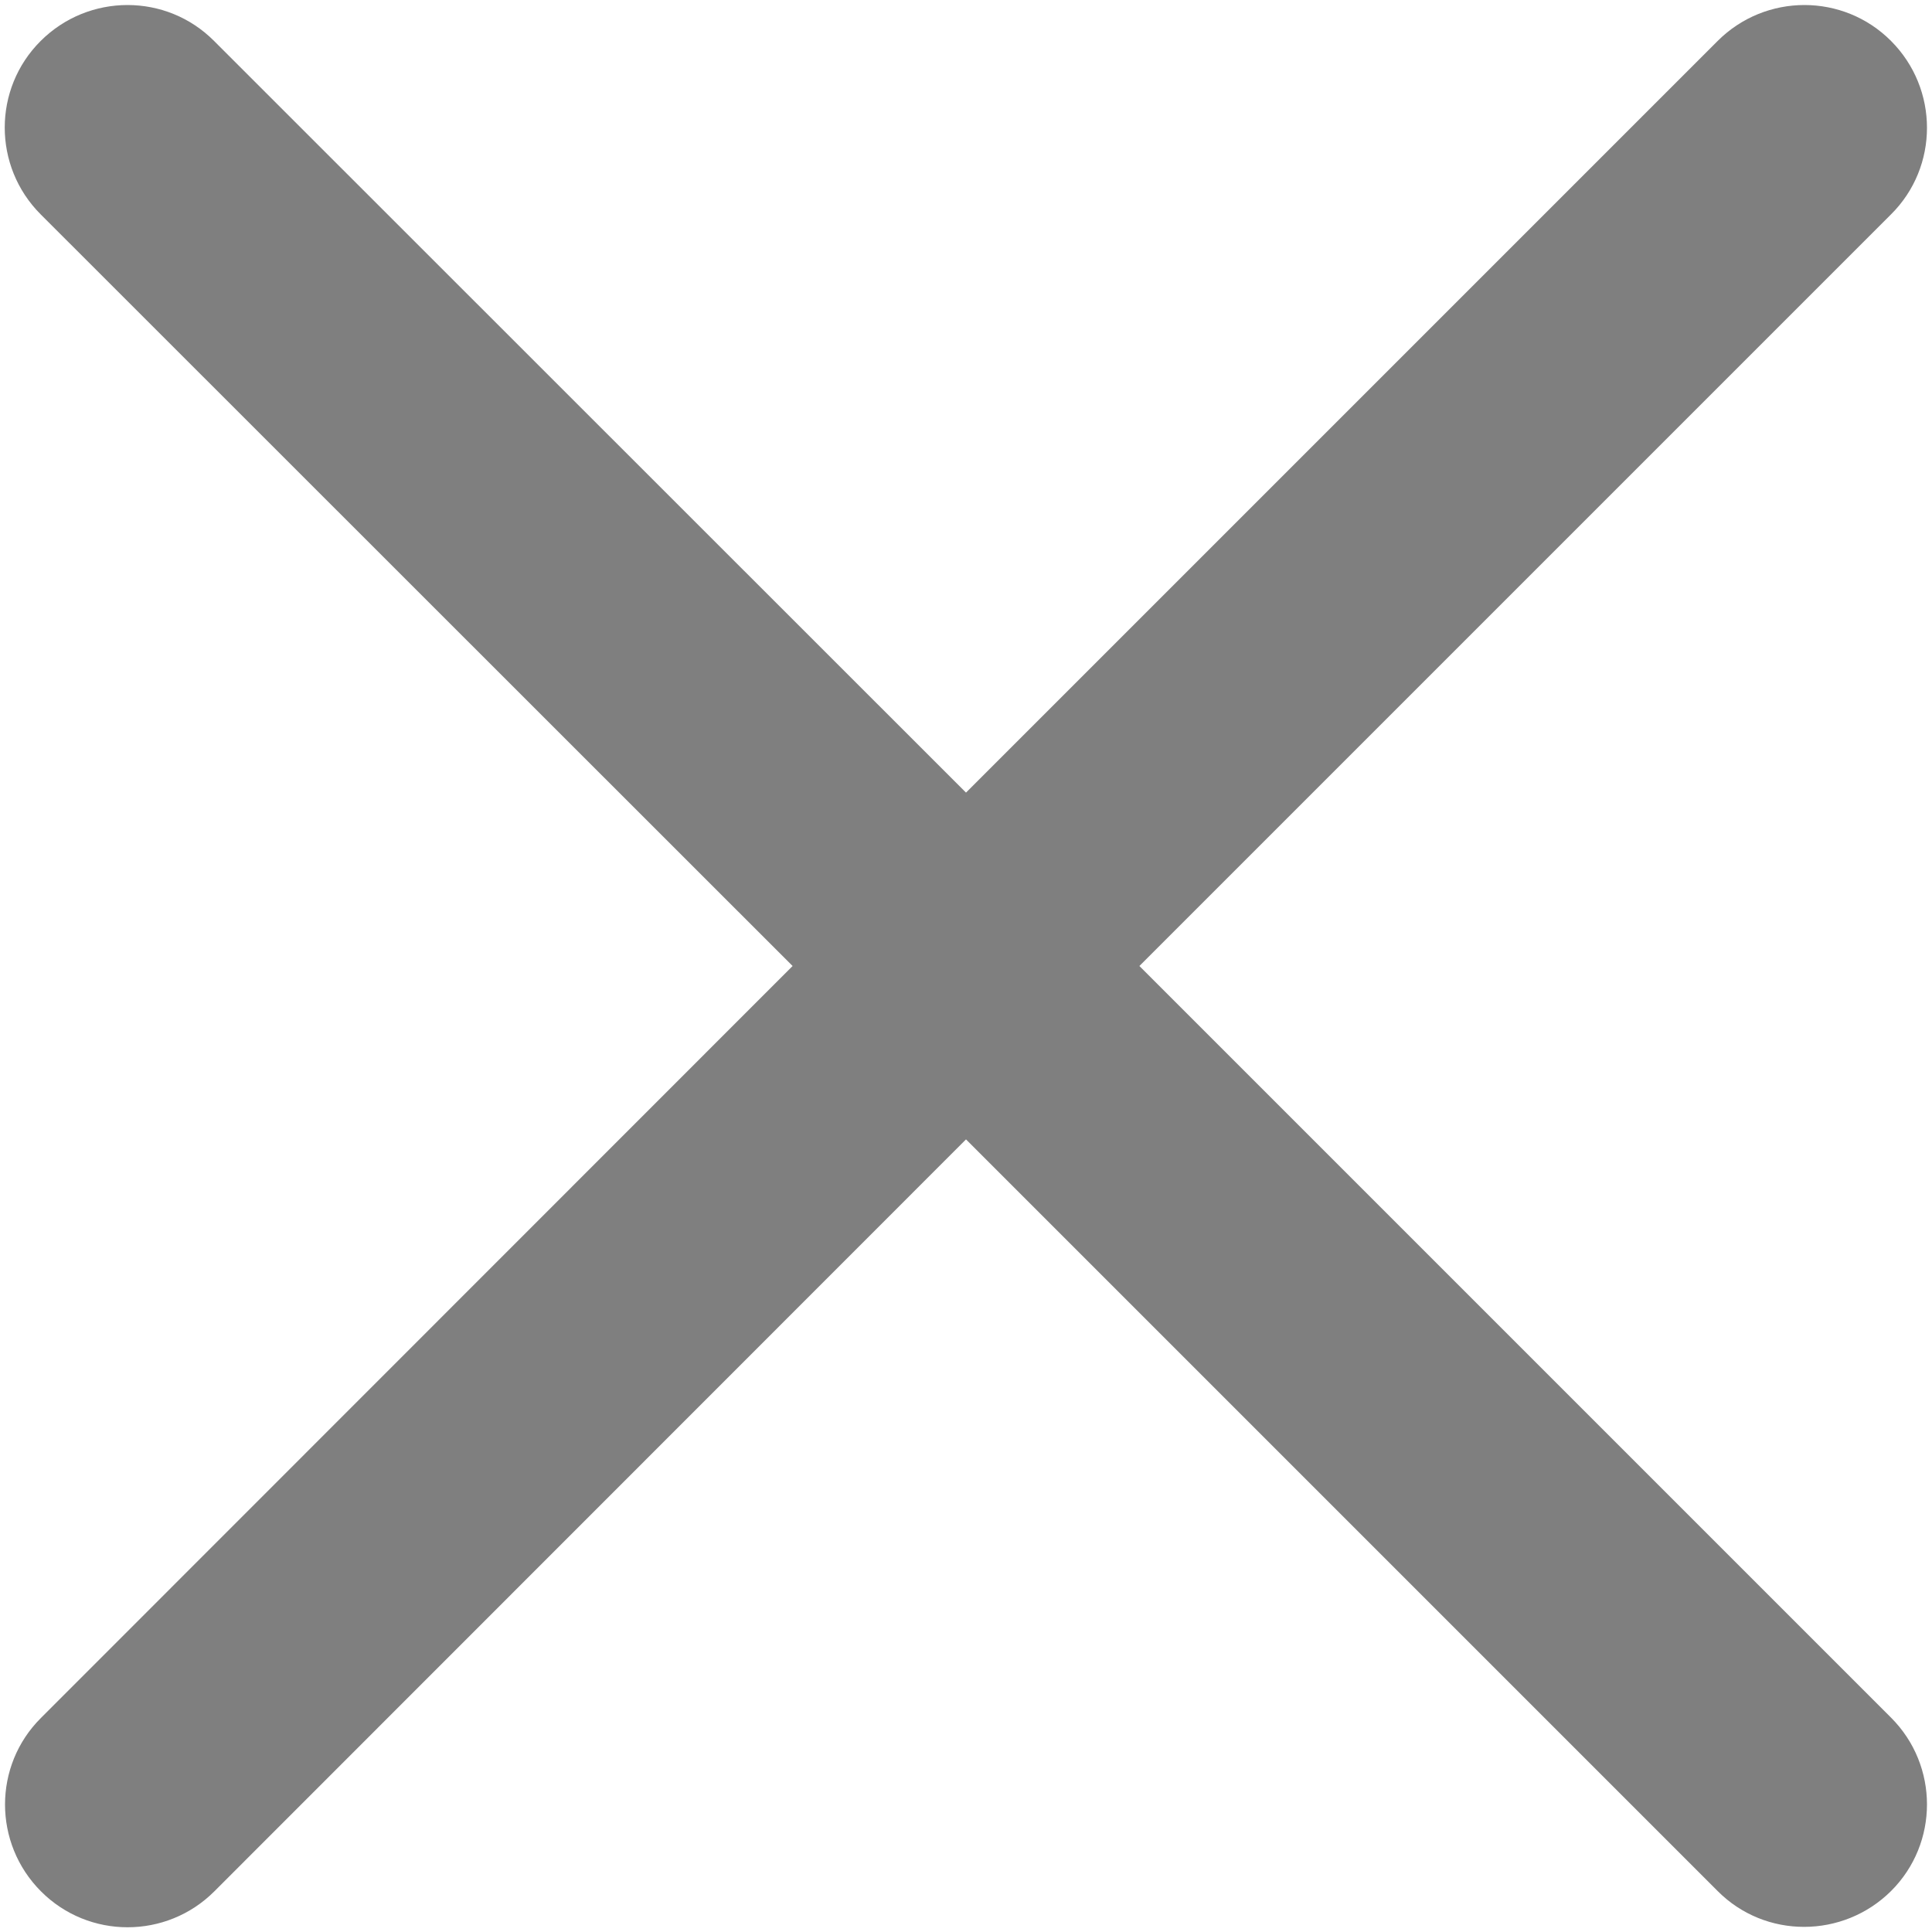 ﻿<?xml version="1.0" encoding="utf-8"?>
<svg version="1.1" xmlns:xlink="http://www.w3.org/1999/xlink" width="20px" height="20px" xmlns="http://www.w3.org/2000/svg">
  <g transform="matrix(1 0 0 1 -1072 -3716 )">
    <path d="M 19.576 2.219  L 11.795 10  L 19.576 17.781  C 20.072 18.277  20.072 19.082  19.576 19.576  C 19.079 20.069  18.274 20.072  17.781 19.576  L 10 11.795  L 2.219 19.579  C 1.723 20.075  0.918 20.075  0.424 19.579  C -0.072 19.082  -0.072 18.277  0.424 17.784  L 8.205 10  L 0.421 2.219  C -0.075 1.723  -0.075 0.918  0.421 0.424  C 0.918 -0.072  1.723 -0.072  2.216 0.424  L 10 8.205  L 17.781 0.424  C 18.277 -0.072  19.082 -0.072  19.576 0.424  C 20.072 0.921  20.072 1.726  19.576 2.219  Z " fill-rule="nonzero" fill="#7f7f7f" stroke="none" transform="matrix(1 0 0 1 1072 3716 )" />
  </g>
</svg>